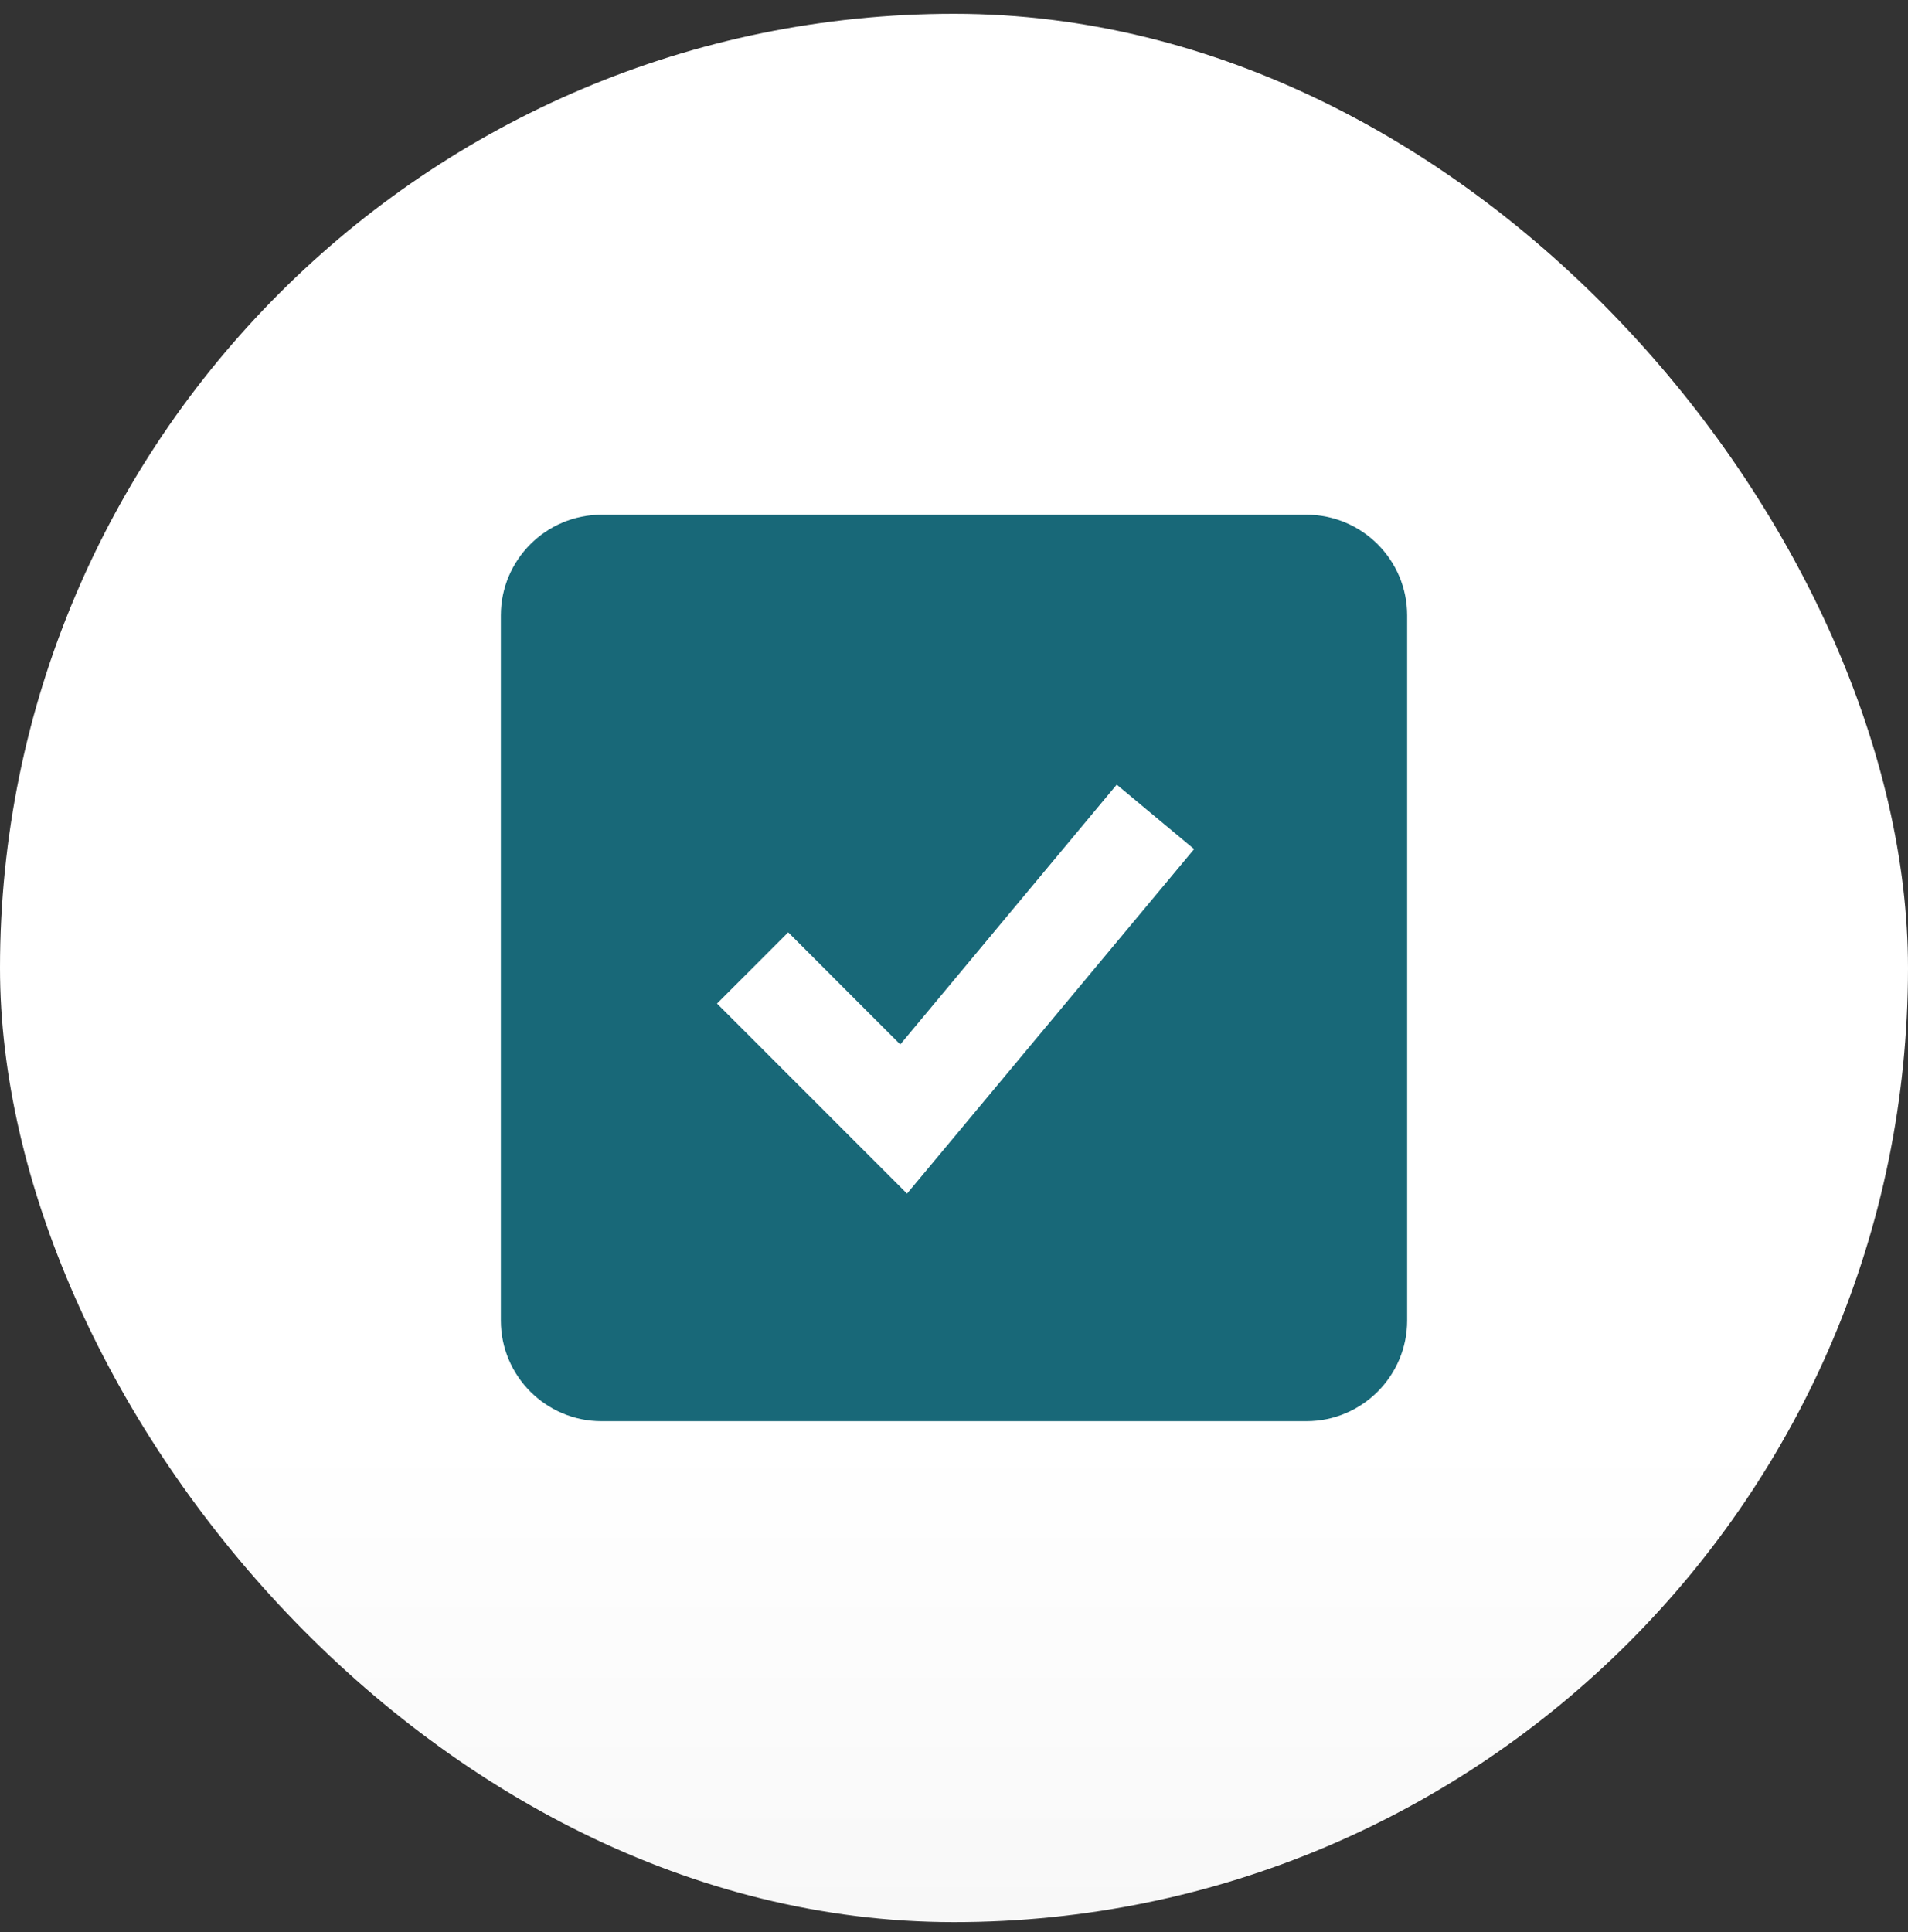 <svg width="80" height="81" viewBox="0 0 80 81" fill="none" xmlns="http://www.w3.org/2000/svg">
<rect x="0" y="0" width="80" height="81" fill="#333333" stroke="none"/>
<rect y="0.578" width="80" height="80" rx="40" fill="url(#paint0_linear_718_3583)"/>
<path d="M54.778 21.578H25.222C22.894 21.578 21 23.471 21 25.8V55.356C21 57.684 22.894 59.578 25.222 59.578H54.778C57.106 59.578 59 57.684 59 55.356V25.8C59 23.471 57.106 21.578 54.778 21.578ZM38.03 50.038L30.063 42.07L33.048 39.085L37.747 43.785L46.823 32.893L50.068 35.596L38.03 50.038Z" fill="#186878"/>
<defs>
<linearGradient id="paint0_linear_718_3583" x1="40" y1="60.078" x2="40" y2="80.578" gradientUnits="userSpaceOnUse">
<stop stop-color="white"/>
<stop offset="1" stop-color="#F8F8F8"/>
</linearGradient>
</defs>
</svg>

